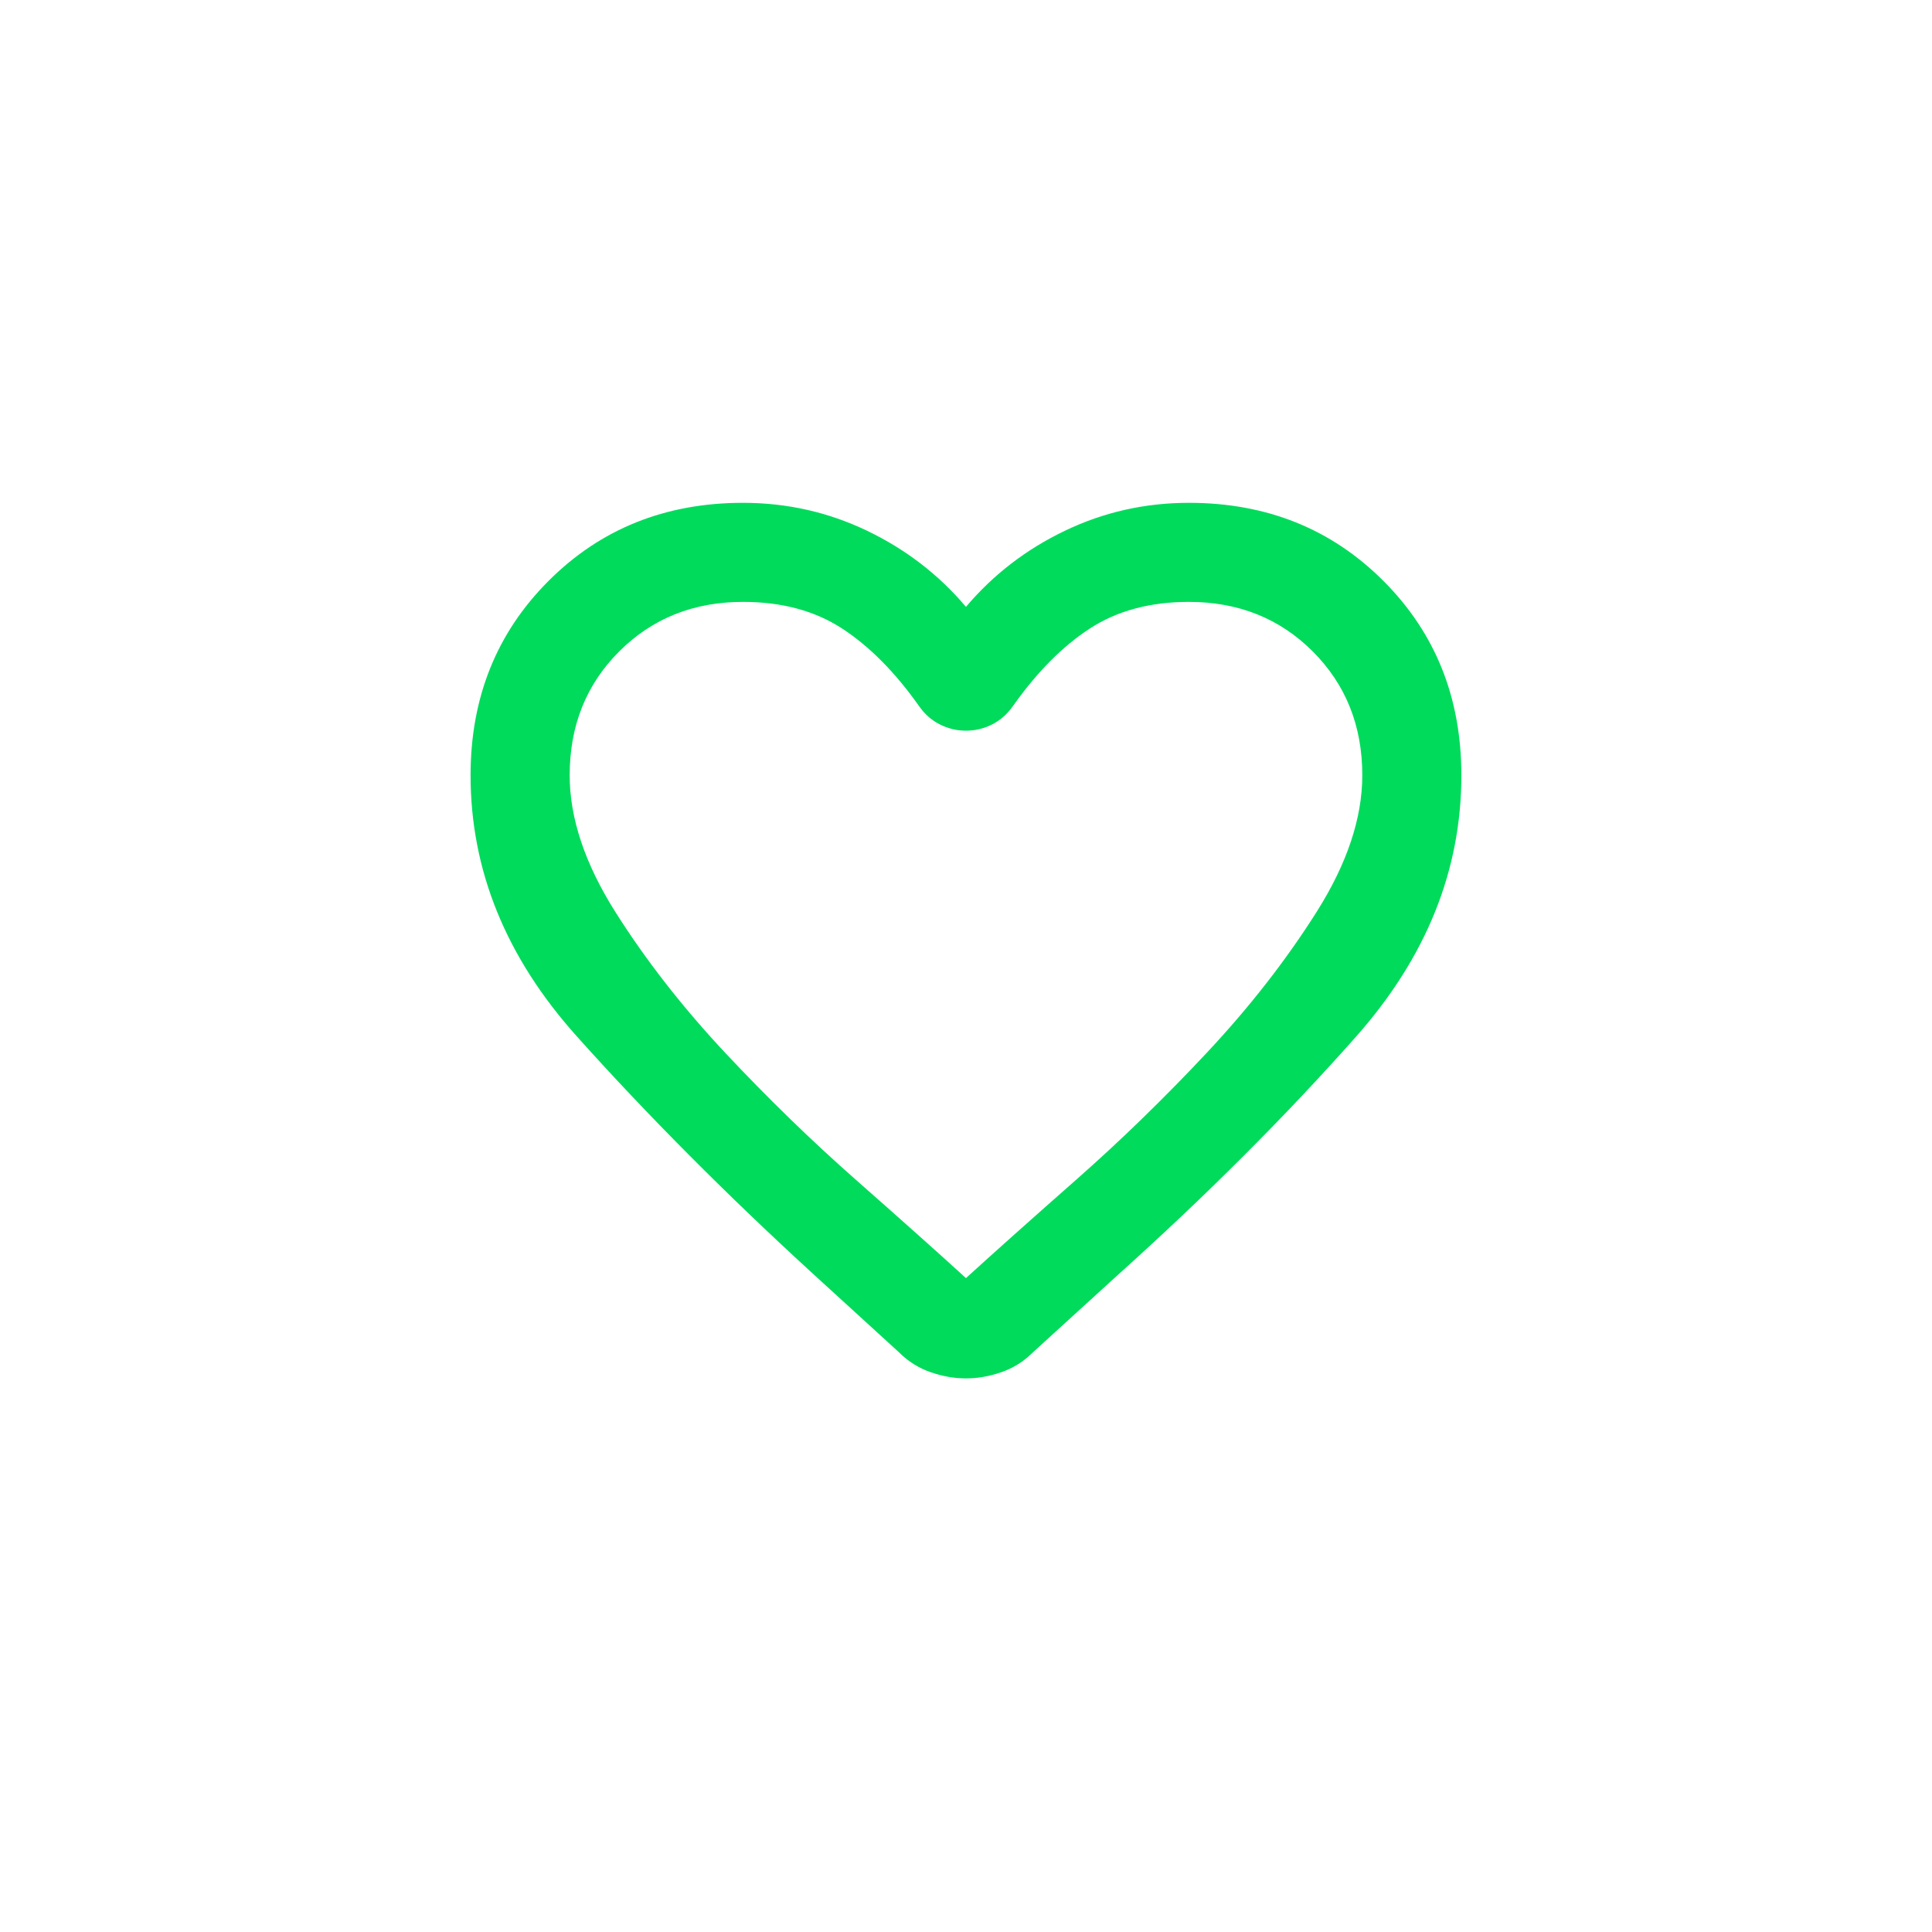 <svg width="65" height="65" viewBox="0 0 65 65" fill="none" xmlns="http://www.w3.org/2000/svg">
<mask id="mask0_1505_412" style="mask-type:alpha" maskUnits="userSpaceOnUse" x="12" y="12" width="41" height="41">
<rect x="12.5" y="12.5" width="40" height="40" fill="#D9D9D9"/>
</mask>
<g mask="url(#mask0_1505_412)">
<path d="M32.499 46.375C32.11 46.375 31.715 46.306 31.312 46.167C30.909 46.028 30.555 45.806 30.249 45.5L27.374 42.875C24.43 40.181 21.77 37.507 19.395 34.854C17.02 32.202 15.832 29.278 15.832 26.083C15.832 23.472 16.707 21.292 18.457 19.542C20.207 17.792 22.388 16.917 24.999 16.917C26.471 16.917 27.86 17.229 29.166 17.854C30.471 18.479 31.582 19.333 32.499 20.417C33.416 19.333 34.527 18.479 35.833 17.854C37.138 17.229 38.527 16.917 39.999 16.917C42.61 16.917 44.791 17.792 46.541 19.542C48.291 21.292 49.166 23.472 49.166 26.083C49.166 29.278 47.985 32.208 45.624 34.875C43.263 37.542 40.583 40.222 37.583 42.917L34.749 45.5C34.444 45.806 34.09 46.028 33.687 46.167C33.284 46.306 32.888 46.375 32.499 46.375ZM30.916 23.75C30.11 22.611 29.249 21.743 28.332 21.146C27.416 20.549 26.305 20.25 24.999 20.25C23.332 20.25 21.944 20.806 20.832 21.917C19.721 23.028 19.166 24.417 19.166 26.083C19.166 27.528 19.68 29.063 20.707 30.688C21.735 32.313 22.965 33.889 24.395 35.417C25.826 36.944 27.298 38.375 28.812 39.708C30.326 41.042 31.555 42.139 32.499 43C33.444 42.139 34.673 41.042 36.187 39.708C37.701 38.375 39.173 36.944 40.603 35.417C42.034 33.889 43.263 32.313 44.291 30.688C45.319 29.063 45.833 27.528 45.833 26.083C45.833 24.417 45.277 23.028 44.166 21.917C43.055 20.806 41.666 20.25 39.999 20.25C38.694 20.25 37.583 20.549 36.666 21.146C35.749 21.743 34.888 22.611 34.083 23.75C33.888 24.028 33.652 24.236 33.374 24.375C33.096 24.514 32.805 24.583 32.499 24.583C32.194 24.583 31.902 24.514 31.624 24.375C31.346 24.236 31.11 24.028 30.916 23.75Z" fill="#00DB5C"/>
</g>
</svg>
